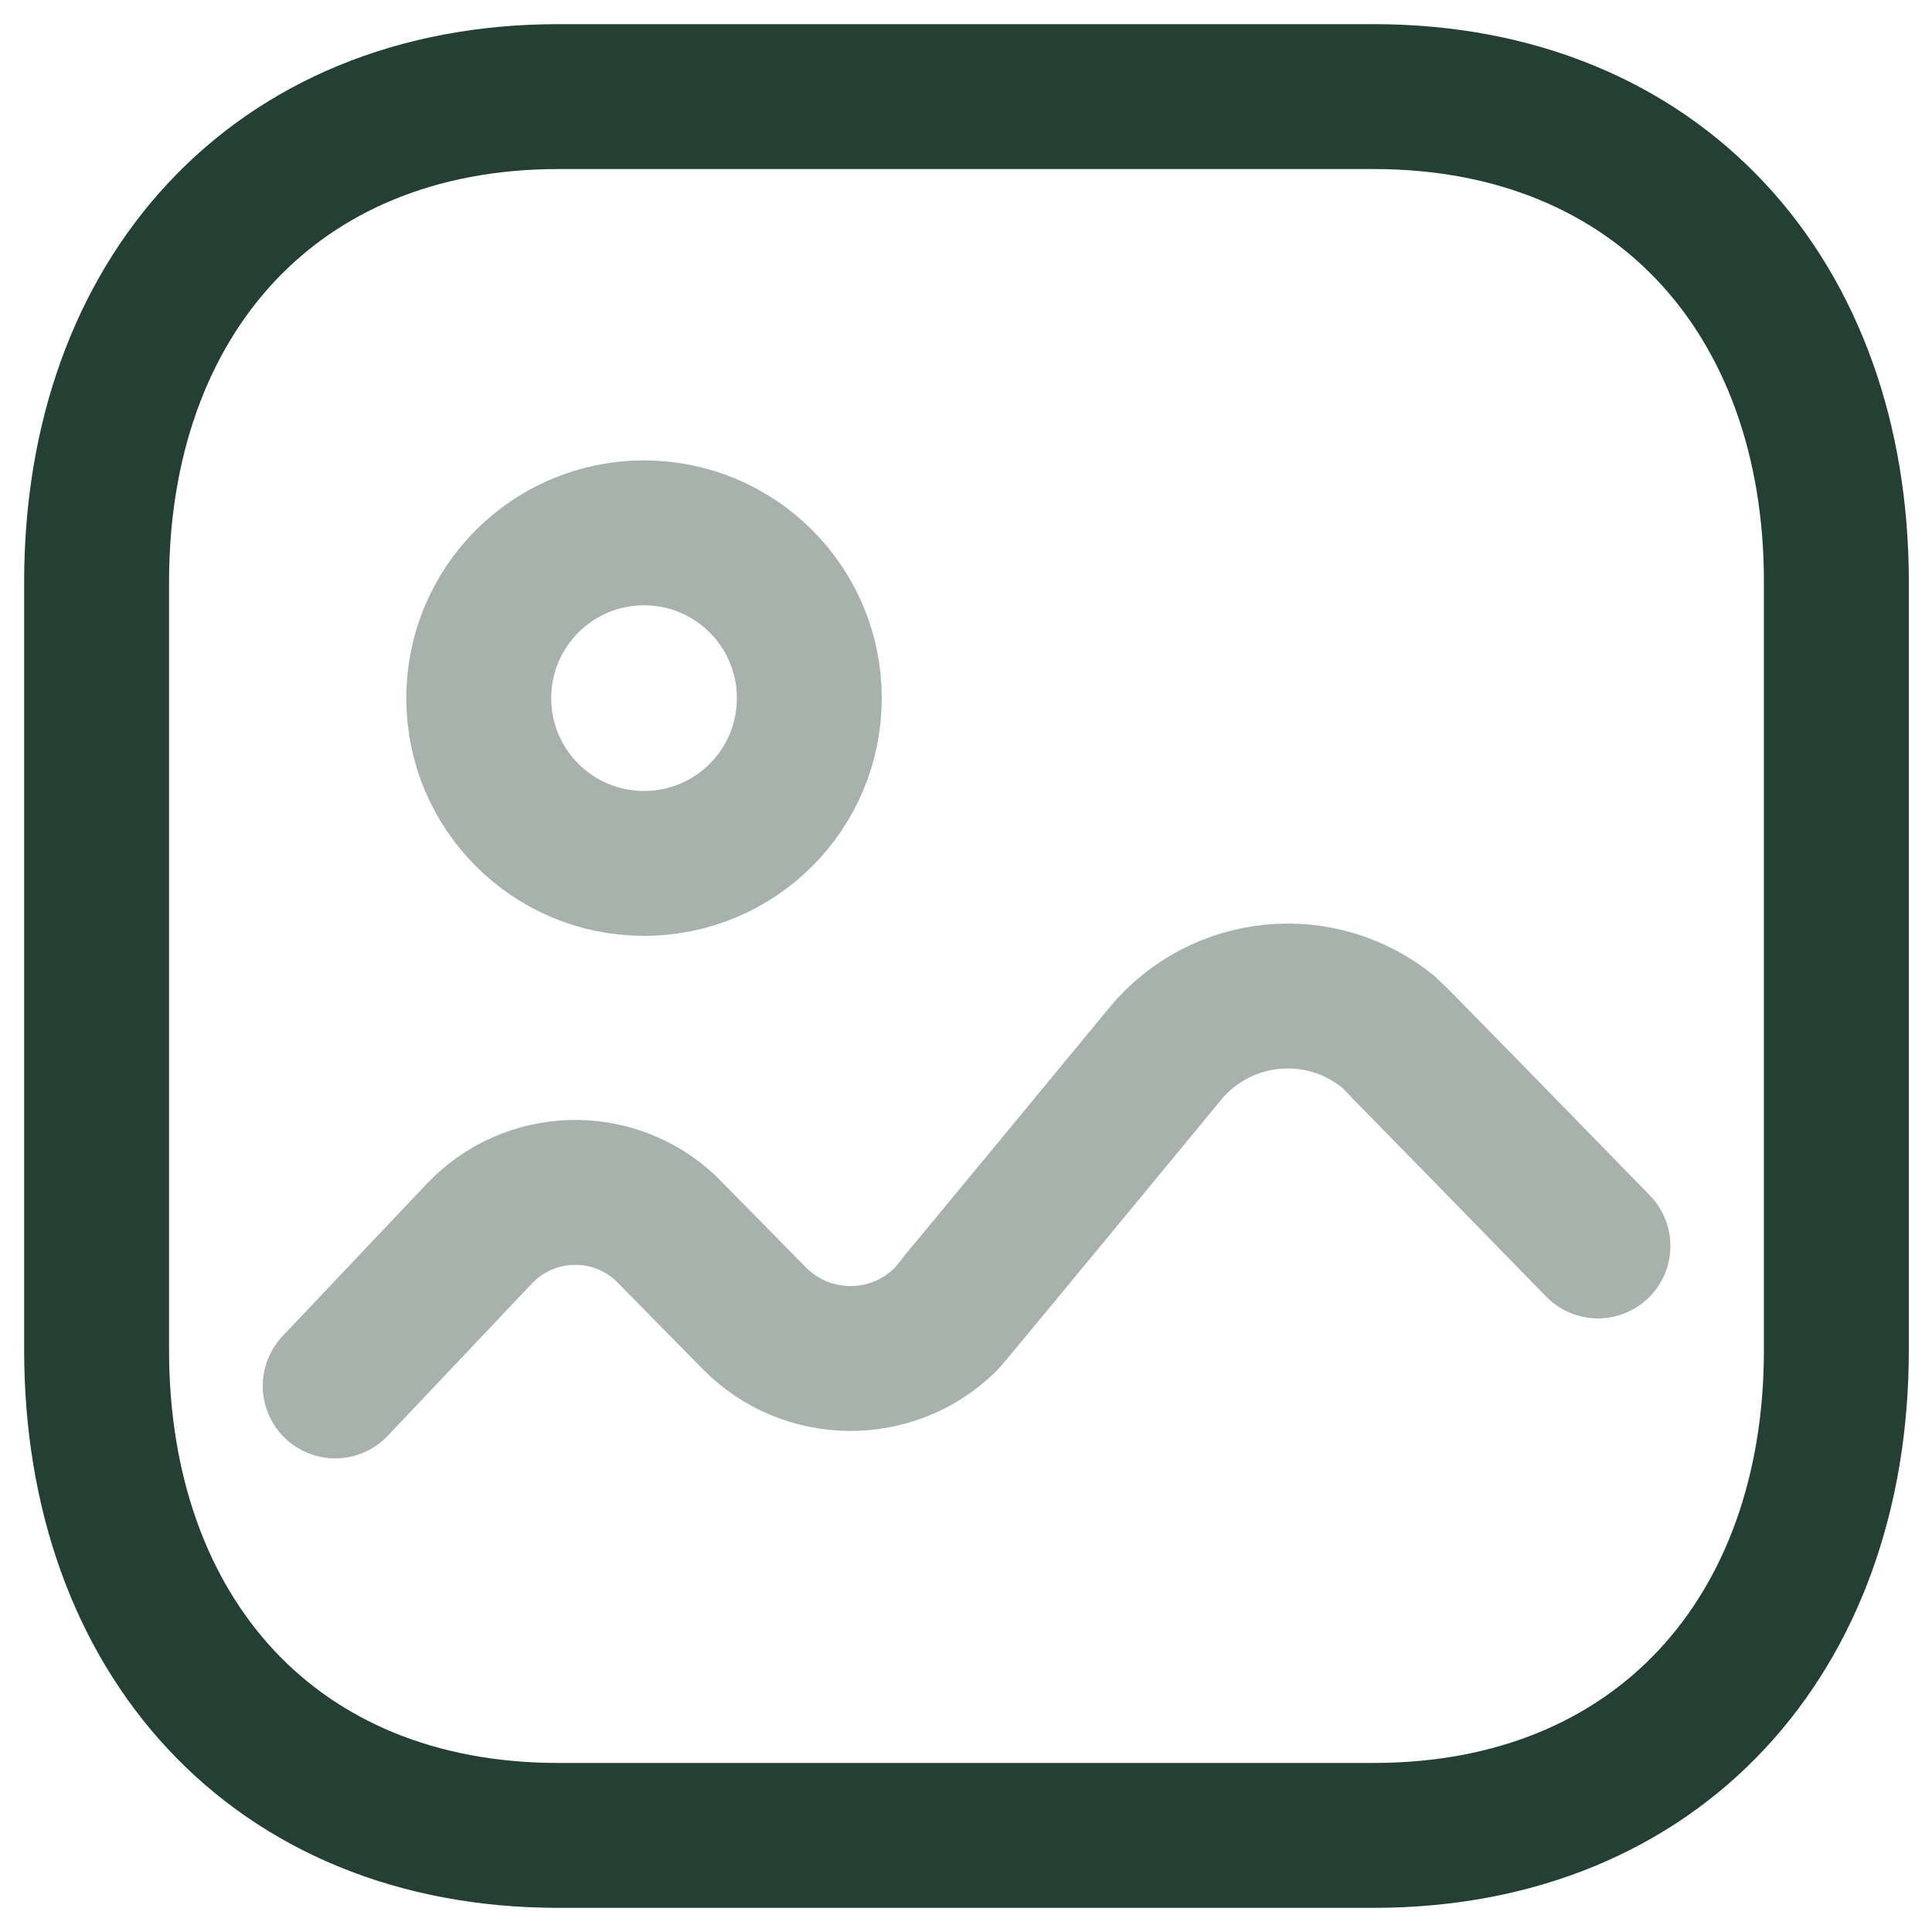 <svg width="20" height="20" viewBox="0 0 20 20" fill="none" xmlns="http://www.w3.org/2000/svg">
<path fill-rule="evenodd" clip-rule="evenodd" d="M19.01 6.023V13.976C19.01 16.922 17.166 19 14.22 19H5.78C2.834 19 1 16.922 1 13.976V6.023C1 3.077 2.844 1 5.78 1H14.22C17.166 1 19.01 3.077 19.01 6.023Z" stroke="#244034" stroke-width="1.5" stroke-linecap="round" stroke-linejoin="round"/>
<path opacity="0.4" d="M3.47 14.347L4.96 12.773C5.479 12.224 6.342 12.198 6.892 12.715C6.909 12.731 7.806 13.644 7.806 13.644C8.348 14.195 9.233 14.204 9.784 13.663C9.82 13.628 12.061 10.91 12.061 10.91C12.639 10.209 13.676 10.108 14.378 10.687C14.425 10.726 16.542 12.898 16.542 12.898" stroke="#244034" stroke-width="1.5" stroke-linecap="round" stroke-linejoin="round"/>
<path opacity="0.4" fill-rule="evenodd" clip-rule="evenodd" d="M8.378 7.227C8.378 8.173 7.613 8.938 6.667 8.938C5.722 8.938 4.956 8.173 4.956 7.227C4.956 6.282 5.722 5.516 6.667 5.516C7.613 5.517 8.378 6.282 8.378 7.227Z" stroke="#244034" stroke-width="1.5" stroke-linecap="round" stroke-linejoin="round"/>
</svg>
